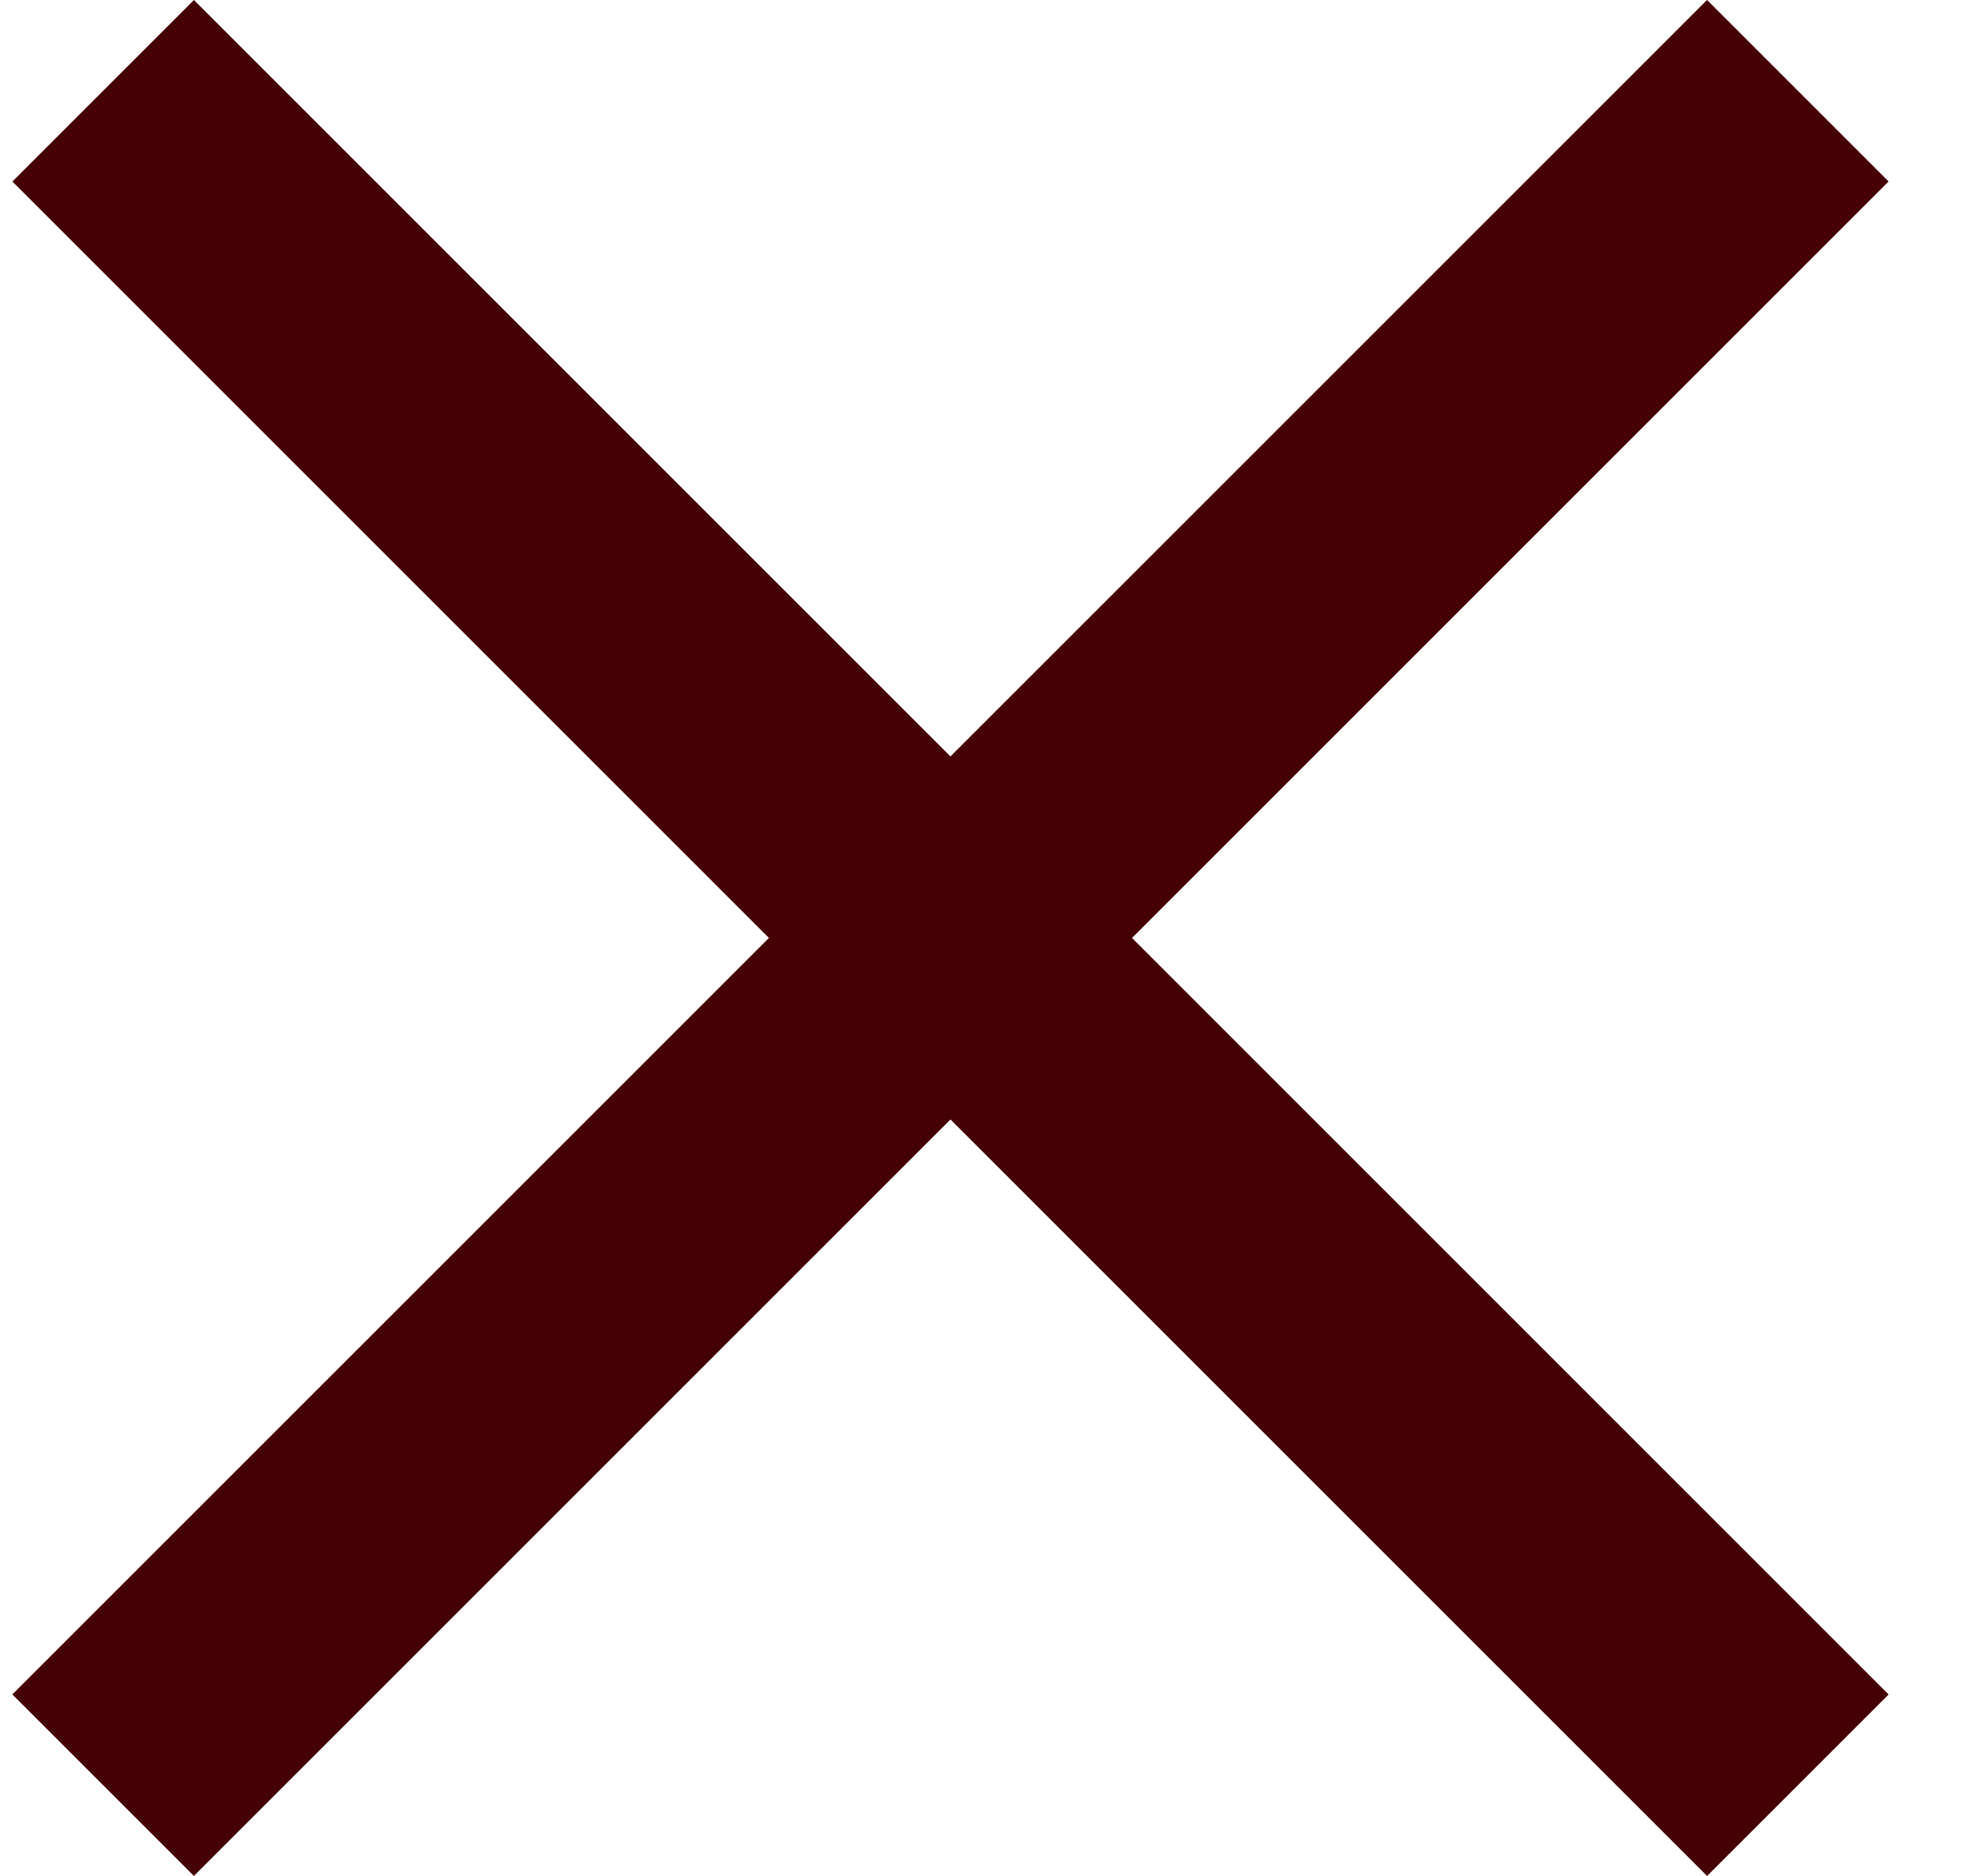 <?xml version="1.0" encoding="UTF-8"?> <svg xmlns="http://www.w3.org/2000/svg" width="20" height="19" viewBox="0 0 20 19" fill="none"><rect x="1.964" width="24.27" height="2.6" transform="rotate(45 1.964 0)" fill="#450004"></rect><rect x="0.125" y="17.161" width="24.27" height="2.6" transform="rotate(-45 0.125 17.161)" fill="#450004"></rect></svg> 